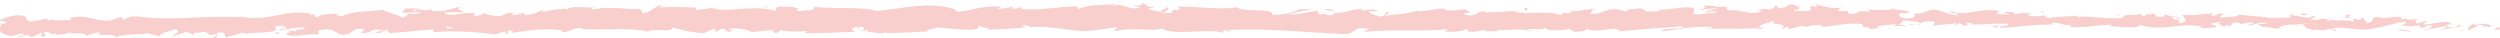 <?xml version="1.0" encoding="utf-8"?>
<!-- Generator: Adobe Illustrator 28.0.0, SVG Export Plug-In . SVG Version: 6.00 Build 0)  -->
<svg version="1.1" id="Layer_1" xmlns="http://www.w3.org/2000/svg" xmlns:xlink="http://www.w3.org/1999/xlink" x="0px" y="0px"
	 viewBox="0 0 816.1 12.5" style="enable-background:new 0 0 816.1 12.5;" xml:space="preserve">
<style type="text/css">
	.st0{fill:#F9CFCD;}
</style>
<g id="Vliegende_flessen">
</g>
<g id="Producten">
</g>
<g id="Over_de_salon">
</g>
<g id="Homepage">
</g>
<g id="Quote_Handmade">
</g>
<g id="Be_kind_to_the_planet">
</g>
<g id="Bosjes_drek">
</g>
<g id="Kaartje_De_Miët">
</g>
<g id="Arcering">
	<g>
		<path class="st0" d="M816,9.6c0.4-0.3,0.2-0.8-0.9-0.7l-0.9,1L816,9.6z"/>
		<path class="st0" d="M808.1,7.6c-1.5,0.5-3,1.4-2.2,2.3c1.5-1,1.7-0.6,3.2-1.8c1.1-0.1,2.1,0.4,1.9,0.7c0.4-0.3,1.9,0.3,2.4-0.4
			c-1.5-0.8-3.5-0.8-5.6-0.2C807.6,8.1,807.9,7.8,808.1,7.6z"/>
		<path class="st0" d="M692.5,5.1l0.7,0.1C693,5.2,692.6,5.1,692.5,5.1z"/>
		<path class="st0" d="M620.7,4.2c0.6,0,0.7-0.1,0.7-0.2C621.1,4,620.5,4.1,620.7,4.2z"/>
		<path class="st0" d="M608.4,3c0.2,0,0.6,0.1,0.7,0.1C608.9,3,608.6,2.9,608.4,3z"/>
		<path class="st0" d="M692.5,5.1l-1.9-0.4C690.4,5.1,691.5,5,692.5,5.1z"/>
		<path class="st0" d="M792,10c0.4-0.1,0.7-0.2,1.1-0.3c-0.4,0-0.6,0.1-0.9,0.1C792,9.9,792,9.9,792,10z"/>
		<path class="st0" d="M724,4.5h0.6c0.2-0.1,0.4-0.3,0.6-0.4L724,4.5z"/>
		<path class="st0" d="M748.3,4.5c-0.6,0-0.7,0.8-0.9,1.2c0.4-0.4,0.7-0.6,1.1-0.6C748.5,4.9,748.5,4.7,748.3,4.5z"/>
		<path class="st0" d="M786.8,6.3l0.7-0.1C787.2,6.2,787,6.3,786.8,6.3z"/>
		<path class="st0" d="M706.7,4.2c0-0.1-0.2-0.3-0.2-0.3C706.5,4,706.5,4.1,706.7,4.2z"/>
		<path class="st0" d="M28.3,12c0-0.1,0-0.1,0-0.2C28.1,11.9,28.1,12,28.3,12z"/>
		<path class="st0" d="M0,7.9l0.4-0.1c0-0.2,0-0.4,0-0.5L0,7.9z"/>
		<path class="st0" d="M586.2,1.8L586.2,1.8C586.7,1.8,586.5,1.8,586.2,1.8z"/>
		<path class="st0" d="M380.3,2.2c2.2,0.7-3.7,1-0.2,1.9C379.7,3.8,383.2,2.8,380.3,2.2z"/>
		<path class="st0" d="M791.5,9.9c-0.4,0-0.7,0-0.9,0C790.9,9.9,791.1,9.9,791.5,9.9z"/>
		<path class="st0" d="M380.1,4.1L380.1,4.1l0.4,0.1C380.3,4.2,380.3,4.2,380.1,4.1z"/>
		<path class="st0" d="M534.4,2.1c0.2,0.2,0.4,0.3,0.6,0.4C535,2.5,534.8,2.3,534.4,2.1z"/>
		<path class="st0" d="M572.9,3.5L572,3.4C572.3,3.5,572.7,3.5,572.9,3.5z"/>
		<path class="st0" d="M514.4,3.3c-0.6-0.1-0.7-0.2-1.3-0.1l0.2,0.1C513.5,3.3,513.8,3.3,514.4,3.3z"/>
		<path class="st0" d="M493.7,3.3c0.2,0.1,0.2,0.1,0.4,0.2c0.2,0,0.4,0,0.7,0L493.7,3.3z"/>
		<path class="st0" d="M91.4,11c-0.4-0.3-0.7-0.6-0.9-0.7C90.8,10.8,87.7,11.1,91.4,11z"/>
		<path class="st0" d="M792,9.5c-0.2,0.2-0.4,0.4-0.6,0.4c0.2,0,0.6,0,0.7,0C792.2,9.7,792.2,9.6,792,9.5z"/>
		<path class="st0" d="M513.5,10.4l-3.4-0.1C511.2,10.3,512.4,10.4,513.5,10.4z"/>
		<path class="st0" d="M240.5,9.9l-0.7,0.1C239.9,10.1,240.3,10,240.5,9.9z"/>
		<path class="st0" d="M500.4,10.3c-0.6-0.3-1.1-0.5-1.9-0.7c-0.2,0.1-0.4,0.1-0.4,0.2L500.4,10.3z"/>
		<path class="st0" d="M90.5,10.3L90.5,10.3L90.5,10.3z"/>
		<path class="st0" d="M68.8,12.5c3.2,0,1.5-1.1,2.1-1.8c3.7-0.4,1.7,0.8,3,1.4c2.2-0.4,4.1-1.4,5.8-1.4c0.2,0.2,0.6,0.3,0,0.5
			c2.4-0.9,7.3-0.1,10.3-1.3c0.2,0.1,0.4,0.2,0.4,0.3c-0.6-0.6-0.6-1.1-0.6-1.6c1.5,0,2.6-0.7,3.2,0c-0.9,0-0.9,0.3-1.3,0.6l1.5-0.4
			C94.4,9.9,91,9.1,91,10c2.8-0.4,6.2-1.3,8.4-1c0.6,1-5.2,0.4-2.2,1.3l-3.4-0.4c2.6,1.7-2.1-0.1,0.4,1.7c4.5,0.3,5-0.6,9.5-0.3
			c0.9-0.6-0.4-0.8,0.6-1.5c6.4-1.1,5,2.6,9.7,1.2c1.1-0.7,1.7-2.1,5-1.4l-1.1,1.2c4.3,0.1,2.4-1.8,7.1-0.9
			c-0.7,0.5-3.4,0.5-2.8,0.6c3,0.9,2.1-0.7,4.3-0.7l0.6,1c4.7-0.2,9.7-1,14.8-1.2c-0.2,0.3-1.1,0.7,0,0.9c6.5-0.6,13.8,0,20,0.7
			l2.4-0.9c0.6,0,1.1,0.4,0.4,0.6c2.4,0.4,0.2-0.6,1.3-0.9c1.3-0.1,1.9,0.6,0.9,0.8c4.3-0.8,12.1-1.8,16.8-0.8l-0.6,0.4
			c3.5,0.4,3.9-1.9,7.3-1l-0.7,0.1c7.7,0.4,16.1-0.6,21.9,0.8c1.1-1.3,7.7,0.6,8-1.3c4.3,0.9,3.2,1.2,9.3,1.8
			c1.7,0.1,2.4-1.1,4.5-1.4v0.9l2.8-1l1.5,1.1l1.9-0.3c-0.7-0.1-1.7-0.5-1.5-0.7c3-0.5,7.3,0.7,7.3,1.1l7.1-0.8
			c-0.2,0.4-1.3,0.6-2.2,0.7c3.7-1,0.7,1,4.1,0.1c-0.4-0.2,0.2-0.6,0.4-0.7c1.7,0.6,5.6,0.6,8.6,0.3l-0.6,0.7
			c5.2,0.2,11-0.4,16.8-0.4c-2.1-0.3-1.7-1.5,0-1.6l0.7,1c1.1-0.7-1.9-0.4,0.4-1.1c2.2,0.1,1.5,1.1,0.2,1.5l2.6-0.4
			c0.2,0.3-0.4,0.5-0.6,0.8c1.1-0.7,4.7,1,6.2-0.1l0.2,0.3c5.8,0,8.6-0.4,13.3-0.5c0-0.8,1.9-0.7,3.4-1.4c3.5,0.3,7.5,0.9,11.6,0.8
			c3-0.5,0.9-0.7,2.2-1.3c0.2,0.8,4.5,0.7,2.2,1.3c5-0.2,6.5-0.2,12.9-0.8c-0.7-0.4-1.5-0.5-1.1-0.7c1.1-0.1,2.6,0.4,2.4,0.7
			l-0.4,0.1c7.1-1.2,16.6,2.3,22.4,0.7l-0.4,0.1l6-0.8c2.8,0.1-1.7,0.6,0.4,1.1c6.4-1.3,10.1,0.2,15.3-0.7c4.1,2.3,14.6-0.2,20,1.3
			l-0.4-0.6c1.5-0.6,1.7,0.3,2.8,0.5c-0.2-0.5-1.5-0.5-0.7-0.8c12.1-0.7,24.8,0.8,37.4,1.3c4.5,0.2,2.6-2.9,8.2-1.6l-1.7,1
			c9.2-1.2,18.7,0,27.7-1c-0.6,0.3-0.6,0.6-1.5,0.6c1.9,0.7,6.9,0,7.1-0.6c1.3,0.1,0.4,0.6,1.1,0.8c1.9,0.5,4.7-0.9,5.8-0.2
			c0.2,0.1-0.6,0.3-0.9,0.3c1.3-0.4,5.8,0.1,4.5-0.7c3.4,0.4,6.4-0.4,9.2,0.1c1.7-0.9,5.8,0.5,6.4-0.9c-0.2,1.4,5.8,1.1,8,0.5
			c-0.7,0.5,1.9,0.5,0.9,1c2.4,0,4.7-0.3,4.3-1c4.5,1.7,9-1.3,11.4,0.8c7.3-0.7,13.8-1.2,20.4-1.6c-0.2,1.4-7.1,0.1-6.9,1.6
			c6.2-0.6,9.7-1.8,15.9-1.4c1.5,0.2-0.9,0.7-1.5,0.8c6.2-0.6,11.8,0.2,17.4-0.6c0,0.1-0.6,0.3-1.1,0.4c1.1,0,2.4,0.2,2.4-0.5
			l-1.1,0.2c-1.7-0.9,4.3-2,4.5-2.4c-1.9,1.9,5.4,0.5,2.4,2.8c0.7-0.1,1.7-0.4,1.5-0.8c1.1,0.1,1.3,0.4,0.4,0.8c3.9-0.4,2.4-1,6-1
			c0,0.3-0.7,0.5-1.1,0.7c1.9-0.6,3.5-1.2,6.5-0.9c-0.2,0.2,0.2,0.5-0.7,0.5c5-0.1,8.6-1.6,14.2-0.9c-1.7,1.3,1.9,0.5,2.2,1.6l3-0.4
			l-1.1-0.6c2.6,0,4.9-0.8,7.1-0.4l-1.9,0.5l4.9-0.2l-2.8-0.5c2.6-0.6-0.2-1.5,3.2-1.1c-0.7,0.1,2.6,0,3.9,0.7l0,0
			c1.3-0.4,2.6-0.7,4.5-0.5c0.6,0.4-0.4,1.3-0.2,1.6c1.3-0.9,6.2-0.3,7.8-1.3c-0.6,0.3-0.6,0.8-0.4,1l1.1-0.7
			c1.1,0.3,1.3,0.4,1.1,0.8c3.7,0.2-1.1-1.5,3.2-0.8c-0.4,0.1-0.2,0.2-0.9,0.3c4.3,0.4,8.4-0.5,12.3-0.1c1.1,1.2-3.5,0.3-2.2,1.3
			c5.8-0.2,12-1.3,17.6-1l-1.1-0.1c0.7-1.7,4.1,0.8,6.9,0.1c-0.7,0.1-0.9,0.9-0.7,0.7c3.7,0.3,7.8-0.4,13.6-0.8l-0.7,0.5
			c2.2,0.4,6,0.3,8.4,0.5c0.7-0.5,2.1-0.4,1.3-0.9c7.5,2.5,14.4-1.2,20.9,0.8c-0.7,0-1.9,0.4-1.3,0.4l5.6-0.4
			c-0.4-0.7-0.7-0.5-1.9-1c0.7-0.5,2.4-0.7,3.7-0.7c-2.6,0.5,0,1.1,1.1,1.6c-0.2-0.2,0.2-0.5,0.2-0.7c3,1.3,0.6-1.5,4.5-0.6
			l-0.2,0.4c1.5-0.2,3-0.7,4.5-0.6c0.6,0.8-1.7,0.4-1.7,1c2.2,0,4.5-1.6,6.5-0.7c-0.9,0.2-2.4,0.2-3.4,0.5c2.2,1,2.4,0.7,4.1,0.9
			h-0.2l3.9,0.5l-0.9-0.3c3-2.1,5.8-0.4,9.7-1.8c-3.7,1.3-0.6,0.7-0.9,1.7c0.9,0.3,2.4,0.6,2.1,0.8c1.9-0.7,3,0.7,5.6-0.5
			c0.2,0.3,1.9,0,1.5,0.8c2.4-0.2-0.6-0.6-0.4-0.9c3.7-1,8.6,1.3,13.8-0.1c4.5-0.6,5.4-1.6,9.7-2.1c1.5,0.5-1.1,1.1-1.1,1.1
			c2.2,0.5,3.9,0.4,6.2,0.1c-0.4,0.3,0,0.5,0.6,0.8c1.7-0.1,1.1-1.1,3.5-0.7c-0.4,0.4-0.9,0.8-1.7,1.2c2.1-0.3,4.1-0.8,6.2-1.1
			c0.6,0.6-1.3,0.8-2.1,1.1c2.4-0.2,6.2-0.5,6.9-1.3l-1.5-0.3c0.9,0,0.4,0.7-0.2,0.8c-2.1,0.7-3-0.3-3-0.7l1.5-0.2
			c-1.5-1.8-6,0.3-9.2,0.1l1.3-1.3l-3.2,1c-0.6-0.4-1.1-1.1,0.4-1.2c-2.2-0.7-1.9,0.5-3.7-0.3c-0.2-0.1-0.2-0.2,0-0.2l-2.1,0.4
			c0.4-0.3-0.4-0.9,0.9-0.7c-3.7-0.7-6.2,0.9-7.7-0.1l0.4-0.1c-5.2,0.4-0.6,0.9-4.5,2.1l-1.7-2l-0.6,0.9c-0.6,0-1.7-0.1-1.5-0.5
			c-2.1,0.7,0.4,0.4-0.9,1c-2.6-0.9-7.3,0.4-7.8-1.2c-0.9,0.7,2.4,0.6-0.4,1c-0.7-1.7-3.2,0.3-5.6-0.5c0.7-0.8,3-0.4,0.6-1.1
			c-1.5,1.4-4.7-0.4-6.7-0.1c-0.2,1.1-4.5,0.5-7.8,0.8c0.2-0.4-6.4-0.7-9.5-1.1l0.2-0.2c-0.6,1.1-3.9,0.9-6.4,1.1
			c0.2-0.7,0.6-0.9,1.9-1.2h-2.2c-0.6,0.4-1.3,0.6-2.6,0.7l0.6-0.8c-3,0-6,0.9-9.9,0.4c-0.2,0.8,3,2.2-1.1,2.8
			c-0.2-0.5-0.2-1.2,0.7-1.3c-0.4,0.1-1.3,0.4-1.9,0.2l1.7-0.7c-1.7-0.4-0.9,0.6-2.2,0.6c0-0.7-0.9-0.5-0.7-0.9
			c0.4-0.1,1.1,0.3,1.7,0c-1.5-0.1-3.4-0.5-4.1-0.9c0.2,0.4,0,0.8-1.1,0.9c-3,0-0.9-0.7-2.8-1.1c-0.7,0.5-2.6,0-2.6,0.9
			c-0.9,0-0.9-0.5-1.3-0.7c-1.5,0.4-7.1,0.1-5.4,1l0.4,0.1h-0.2l0,0l0,0c-5,0.9-10.5-0.6-15.5-0.2V5.1c-3,0.4-6.7,0.2-8.8,0.8
			c-0.9,0-2.1-0.6-1.7-0.9c-2.2,0.2-2.6,0.6-5.8,0c2.2-0.6-0.7-0.5,2.4-0.4c-3-0.3-3.5-0.7-6.7,0.1c1.1-0.7-2.2-1-3.5-0.7l2.1,0.6
			c-1.5,0.1-3,0-4.3,0l0.7-1c-6-1.3-11,2.1-15.5,0c-1.7,0.7,3.4,0.6,1.9,1.4c-2.8-0.2-5.6-1.7-6.5-1.7c-3.7-0.6-3.5,1.5-7.7,1.1
			c0.6,0.4,0.9,1.4-2.1,1.7c-2.8-0.2-3.4-1.6-1.7-1.9c0.7,0,0.9,0.1,0.9,0.2c0.9-0.1,2.1-0.3,0.9-0.7l-0.2-0.1
			c-1.3-0.4-5.2-0.4-4.3-0.9c-2.1,0.4-0.9,0.6,0.6,0.8c-3.5-0.6-5.6,0-9.3-0.4c0.6,0.2,1.1,0.7,0.6,0.7c-5.4-0.5-2.4,0.7-6,0.8
			c-2.1-0.6,0.7-1.3-3-0.9c-2.2-0.4-0.4-1,0.4-1.3c-3.4,0.7-6.4-0.5-8.2-0.7l1.9-0.3c-1.1,0.2-1.9,0.2-2.8,0.2l0.9,0.7
			c-1.1-0.1-1.9-0.1-1.9-0.5c-1.1,0.5,0.7,1.2-1.3,1.9c-1.3-0.4-4.3,0.4-4.7-0.6c4.3,0.4-0.4-1,3.2-1.1c-0.7,0.1-1.5,0.1-2.6,0
			c-0.2-0.1,0.2-0.2,0.4-0.3c-4.1-0.9-1.9,1.1-6.2,1c0.6-0.6-0.9-1-1.7-0.9c1.7,0,0.7,0.9-0.7,1.3c-2.8-0.5-3,0.3-4.5,0.3l1.7,0.2
			c-0.6,0.6-1.9,0.5-3.9,0.7c-0.2-0.5,1.7-0.3,1.1-0.5c-2.2,0.9-4.9-1-7.8-0.4c-1.3-0.4-0.2-1-1.3-1.3c-3.4,0.7-3.5-0.7-7.1-0.2
			c0.9,0.7,1.1,0.6-1.3,1.3l5.8-0.5L556.3,4c1.7,0,3.7-0.5,4.7-0.4c-1.9,0.6-1.7,0.5-0.7,1c-2.4-1.1-4.7,0.7-7.5-0.1l0.2-1.9
			c-4.1-0.8-7.5,0.9-12.7,0.5l1.7,0.3c-0.7,0.7-3.4,0.1-5,0.4c0.2-0.7-0.9-0.8-1.7-1.2c0,0.5-3.9-0.1-4.5,1.2L528.2,3
			c-4.3-0.4-5,1.8-9.2,1.5c1.3-0.7-0.6-1.1,2.2-1.6c-1.3,0-2.6-0.1-2.6,0.3c-0.7-0.4-3.9,0.8-5.2,0.3c-0.6,0.3-0.7,0.9-2.4,0.8
			c-0.2-0.1,0-0.3,0-0.3c0,0.3-2.4,0.4-1.1,1.1c-4.3-2-12,0.1-15.7-1.5c-3,0.2-6.7,0.4-9.5,0.5c0.2-0.2,0-0.3,0.6-0.3
			c-3.7-0.6-2.4,1.8-6.7,1.1c-2.2-1,2.2-0.6,0.9-0.9c-0.6-2.1-5.2,0.3-8.2-0.9L472,3c-2.2-0.7-5.4,0.7-9.2,0.7c0,0,0.2-0.2,0-0.3
			c-2.4,1-7.3,1.4-10.8,1.7c1.1-0.8,1.7-0.5,0.9-1.2c-1.5,0.1,0.4,1.3-2.6,1.5c-0.9-0.5-3.4-0.8-3.5-1.7l3-0.1
			c-1.5-1.1-3.9,0-5.4-0.2l0.2-0.5c-4.5,0.2-4.7,1.4-9.5,1.3l0.6,0.4c-2.6,1.2-2.2-0.7-4.9,0.2l-0.9-1.3c-1.7,0.3-6.2,1.2-9.3,1.4
			c1.9-0.9,5.4-1.4,7.8-2c-1.7,0-6,0.1-6.9,0.7c0.7-0.1,1.7-0.5,2.2-0.2c-2.1,0.9-5,1.5-8.4,1.4c0.6-2.4-9.2-0.6-11.6-2.4
			c-6.2,0.9-12.1-0.4-19.4-0.2c2.6,1.9-2.1,0.1-1.7,2c-1.7,0.1-2.2,0.1-2.4,0l-5-1.1c-1.1-0.6,1.5-0.5,1.5-0.8
			c-3.7-0.2-1.5-0.8-3.9-1.3c0.6,0.7-1.3,1-3.4,0.7l3,0.8c-5,1-4.5-1.6-9.5-0.6l1.7-0.6c-2.6,0.4-9.7,0-12.3,1.6
			c-0.6-0.2-1.1-0.7,0-0.8c-6.4-0.2-14,1.7-19.1,0.7l0.6-0.5c-1.1,0.1-2.1,0.8-3.5,0.4c0-0.2,0.6-0.5,0-0.5
			c-0.6,0.2-3.2,0.8-4.7,0.6l1.3-0.6c-6.2-0.6-9.5,1.3-14.6,1.7c0-1.4-4.9-1.8-7.3-2.1V1.8c-7.1-0.2-12.1,1.2-18.9,1.8
			c-4.1-1.5-14-0.6-20.6-1.4c0.9,0.3-0.2,1.1-1.3,1.2c-1.5-0.3-4.3,0.9-4.1-0.3h0.6c-1.1-1.2-4.3-0.9-6.9-0.9L253,3.6
			c-6.5-2.3-17.2,0.9-20.7-1.1c-1.5,0.5-3.5,0.5-5,0.8V2.5c-4.3-0.2-6.5-0.3-12-0.1l1.1-0.7c-3,0-3.7,2.6-6.5,2.6l-0.9-1.3
			c-5.2,0-10.6-1.1-15.9,0.2c0-0.2,0.2-0.6,1.1-0.7c-2.4,0-9.7-0.8-8.8,0.9c0-1.2-5.4-0.1-8.4,0.5l0.4-0.8c-2.4,1.1-2.4,1.4-5.8,1.8
			c-0.7-0.1-0.7-0.7,0.4-0.5c-2.6-0.5-2.1,0.8-5.2,0.4l1.1-0.6c-2.8-0.1-2.6,0.3-4.1,0.9c-1.7,0.4-5.2-0.2-5.6-0.9
			c-0.4,0.5-1.9,1.1-3.5,0.9c-0.2-0.5,0.6-0.7,0.7-0.7c-4.7-0.6-6.7,1-9.9,0.2c0-0.3-0.4-0.5-0.6-0.6c3.7,0,6.5,0,6.4,0.1
			c0-0.8-3-0.9-0.7-2.1c-2.4,0.7-6.4,2-9.2,1.6c-0.2-0.1-0.4-0.2-0.4-0.3l0.4-0.1c-0.7-0.1-1.3,0-1.9,0.2c-0.9-0.1-1.5-0.2-2.4-0.2
			c-0.4-0.7-3.4-0.4-4.9-0.4c0.2,0.8-1.9,0.7,0,1.5c-0.2-0.1,0.2-0.1,1.3-0.2c0.2,0,0.6,0,0.6-0.1c0,0,0,0.1-0.2,0.1
			c0.9,0,2.2-0.1,3.7-0.1c-1.1,0.5-2.4,0.8-3.9,0.4c-0.7,0.6-1.5,1.1-2.1,1.4c-2.1-1.2-6-1.9-6.5-2.6c-4.5,0.6-10.6,0.4-13.3,2.1
			c-1.3,0.2-1.5-0.5-2.1-0.7c0.7-0.2,1.7-0.2,2.1-0.4c-2.6,0.5-7.5,0.2-8,1.4c-3.2-0.5,1.7-1.1-2.6-0.8l0.4-0.3
			c-8.8-1.8-14,3.1-23.7,0.7c0.7,0.2,0.9,0.3,1.1,0.5C67.9,4.8,56.3,7,45.4,5.4c-3.2-0.3-3.4,0.5-5.2,1l-0.7-0.9l-3.2,1.1
			c-4.5,0.8-8-2.2-13.6-0.7l0.7,0.7C21.3,6.4,16.9,7,17,6.2c-0.2,0.2-0.6,0.7-1.5,0.4V6.1l-5,0.9C6.6,6.7,11.1,5,5.3,5
			C3.2,5.2-0.7,6.5,0,6.8c0.9,0,2.2,0.3,2.2,0.7L0.4,7.8c-0.4,1.5-1.7,3.1,3.2,4L7,10.9l1.1,0.7l-2.8,0.1C7,12.3,7.9,11.8,9,11.3
			c0.4,0.4,0.7,0.7,1.5,0.7l3.2-1.4c0.4,0.6-1.5,1.1,0.7,1.4c1.5-0.7-1.5-1.3,0.9-1.7c1.7,0.7,1.1,1.2,3,0.6
			c0.2,0.4-0.2,0.7-0.9,0.7c1.7-0.5,4.5-0.3,5.2-1c1.7,0.8,5.6-0.3,5.6,1.1c0.6-0.4,3-1.1,4.5-1.2c-2.8,1.7,5.8,0,5,1.8
			c2.1-1.5,7.5-0.7,11.2-1.6c-0.2,0.1-0.6,0.4-0.9,0.3c2.1,0.1,2.6,0.6,4.1,0.8c0.2-1.2,3.4-1.5,5.2-2.3c2.6,1.1-1.5,1.5-0.6,2.6
			c-0.2-1,4.3-1,3.5-1.9c2.1,0.7,1.7,0.4,2.8,1.3c0.4-1.5,1.9-0.3,3.4-1.2c2.8,0.7,0.7,1.4,3.9,0.9C71.4,11.9,68.8,12.5,68.8,12.5z
			 M142,9.2C142,9.2,142,9.3,142,9.2c-0.6,0-1.1,0.1-1.5,0.1C140.9,9.3,141.3,9.3,142,9.2z M148.4,9.2c-0.7,0-1.7,0-2.6,0
			c-0.2-0.3,0-0.7,0.6-0.6C146,8.8,147.5,9,148.4,9.2z M135.1,3.2c0.9-0.1,1.3,0,1.5,0.2c-0.4,0-0.9,0.1-1.7,0.1c0,0,0,0.1-0.2,0.1
			C134.8,3.4,134.9,3.3,135.1,3.2z"/>
		<path class="st0" d="M133.3,4.4c-0.2,0-0.2,0.1-0.4,0.1c0.2,0.1,0.4,0.2,0.6,0.2c0.2-0.1,0.2-0.2,0.4-0.3
			C133.6,4.4,133.4,4.4,133.3,4.4z"/>
		<path class="st0" d="M693.2,5.3L693.2,5.3c0,0,0,0.1,0.2,0.1C693.4,5.3,693.4,5.3,693.2,5.3z"/>
		<polygon class="st0" points="233.6,10.4 233.6,10.2 233,10.4 		"/>
		<path class="st0" d="M727.2,8.5c0,0.1,0.2,0.2,0.4,0.2C727.6,8.7,727.4,8.6,727.2,8.5z"/>
		<path class="st0" d="M742,8.9l2.1,0.4C743.1,9,742.3,8.9,742,8.9z"/>
		<path class="st0" d="M753.2,9.3c0.2-0.2,0.2-0.3,0.2-0.4l0,0L753.2,9.3z"/>
		<path class="st0" d="M573.6,9.4c-0.2,0-0.4,0-0.4,0C572.1,9.6,572.9,9.6,573.6,9.4z"/>
		<path class="st0" d="M627.1,7.6c-0.6,0.2-1.1,0.3-1.7,0.4C626.3,8,627.1,8.1,627.1,7.6z"/>
		<path class="st0" d="M513.8,10.4L513.8,10.4c-0.2,0-0.2,0-0.4,0H513.8z"/>
		<path class="st0" d="M622.8,7.9c0.9,0.2,1.7,0.2,2.4,0C624.6,7.9,623.7,7.8,622.8,7.9z"/>
		<path class="st0" d="M802.1,10.2h0.6c0-0.1,0-0.1,0-0.2L802.1,10.2z"/>
		<path class="st0" d="M802.7,10.1l0.6-0.1C803.1,10,802.9,10,802.7,10.1z"/>
		<path class="st0" d="M804.6,9.7l-1.3,0.2C803.8,10,804.4,10,804.6,9.7z"/>
		<path class="st0" d="M787.2,9.6L787,9.9C787,9.9,787.2,9.8,787.2,9.6z"/>
		<path class="st0" d="M782.7,9.7c1.1,0.1,2.6,0.7,4.3,0.6l0.2-0.3C786.3,10.4,783.6,9.1,782.7,9.7z"/>
		<path class="st0" d="M763.8,5.6l3.7,0.3c-0.7-0.4-1.5-0.8,0.2-0.8C763.1,3.9,768.7,5.8,763.8,5.6z"/>
		<path class="st0" d="M752.1,5c2.1-0.2,0-0.5,0.2-0.7C750.8,4.6,750.4,4.7,752.1,5z"/>
		<path class="st0" d="M666.7,4.5l0.2-0.8C665.4,3.7,666.9,3.9,666.7,4.5z"/>
		<polygon class="st0" points="650.2,8.5 651.7,9 652.5,8.3 		"/>
		<polygon class="st0" points="640.7,2.7 641.5,2.6 638.8,2.9 		"/>
		<path class="st0" d="M497.4,2.6l0.6,1C498.9,3.3,499.1,2.3,497.4,2.6z"/>
		<path class="st0" d="M435.6,3.5c-0.7-0.5-2.4-0.8-3.5-0.3C433.3,3.3,434.8,3.7,435.6,3.5z"/>
		<polygon class="st0" points="249.8,2.4 251.2,2 248.7,2.3 		"/>
	</g>
</g>
<g id="Logo_hand">
</g>
<g id="FB_en_insta_icon">
</g>
</svg>
